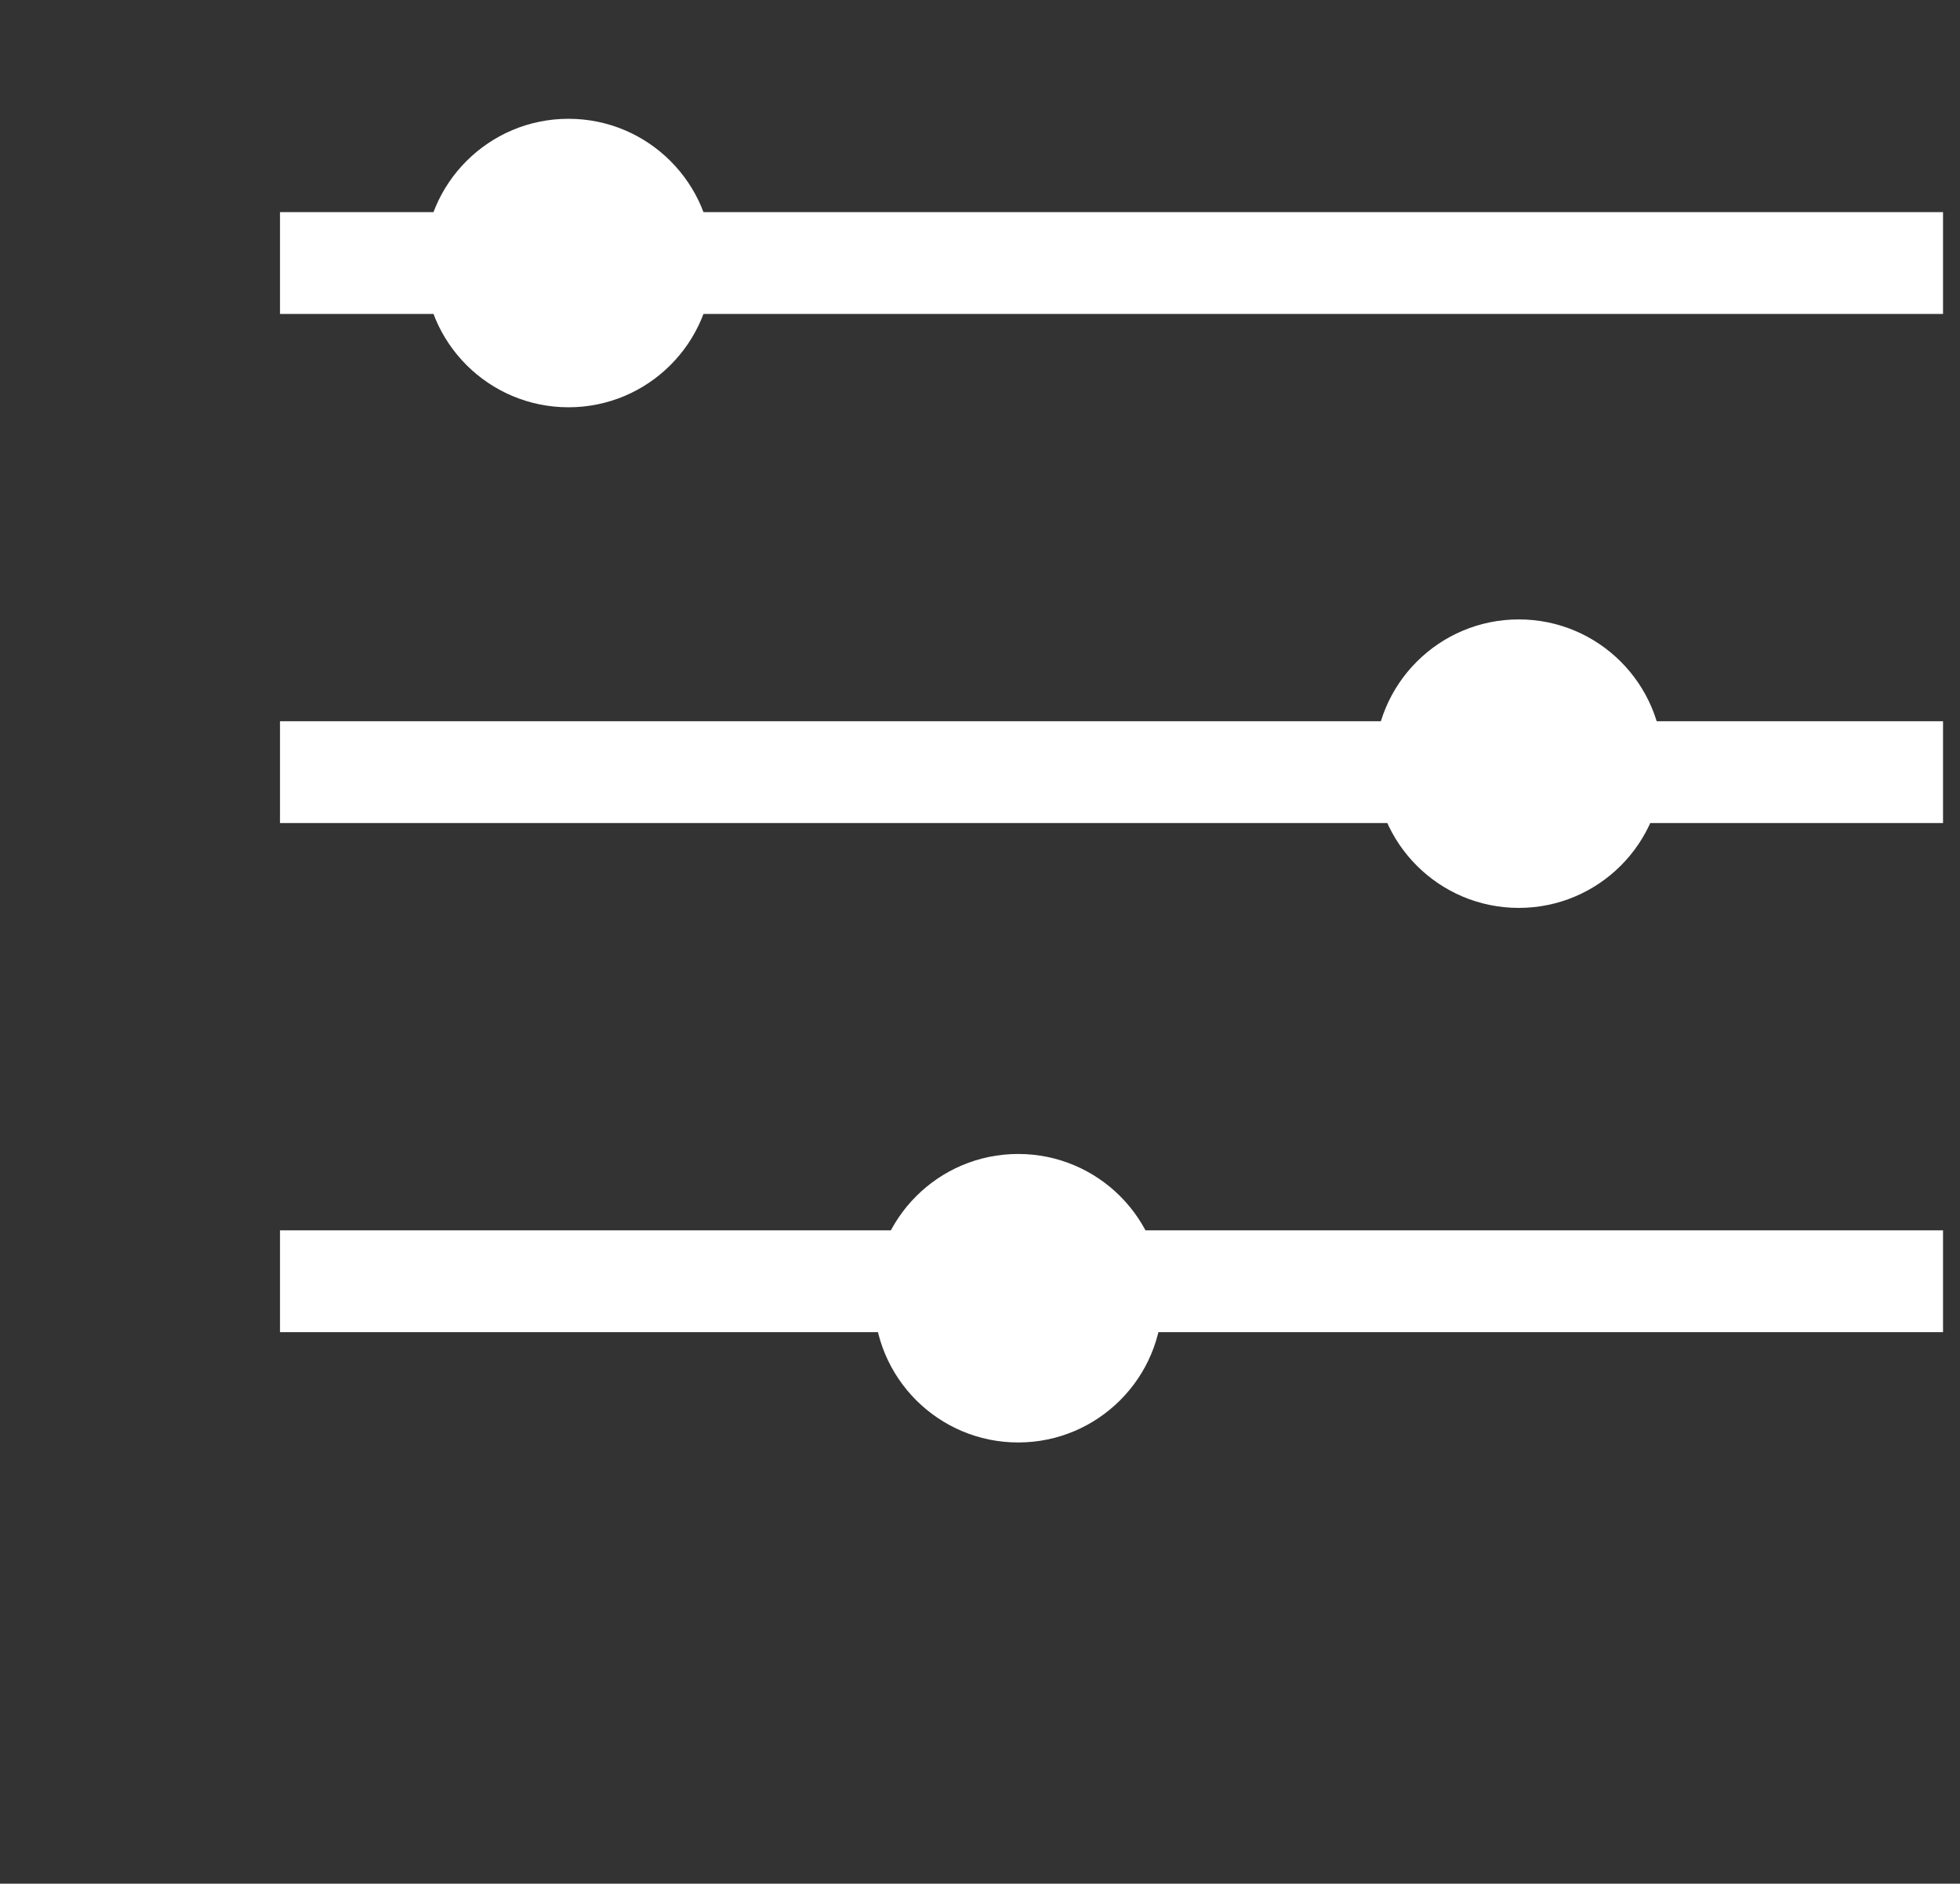 <?xml version="1.0" encoding="utf-8"?>
<!-- Generator: Adobe Illustrator 22.1.0, SVG Export Plug-In . SVG Version: 6.00 Build 0)  -->
<svg version="1.1" id="Calque_1" xmlns="http://www.w3.org/2000/svg" xmlns:xlink="http://www.w3.org/1999/xlink" x="0px" y="0px"
	 viewBox="0 0 23.1 22.2" style="enable-background:new 0 0 23.1 22.2;" xml:space="preserve">
<rect x="0" y="0" width="23.1" height="22.2" fill="#333333" stroke="none"/>
<style type="text/css">
	.st0{fill:none;stroke:#FFFFFF;stroke-width:1.2;stroke-miterlimit:10;}
	.st1{fill:#FFFFFF;}
</style>
<line class="st0" x1="3.3" y1="3.1" x2="22.9" y2="3.1"/>
<line class="st0" x1="3.3" y1="9.1" x2="22.9" y2="9.1"/>
<line class="st0" x1="3.3" y1="15.1" x2="22.9" y2="15.1"/>
<circle class="st1" cx="6.7" cy="3.1" r="1.7"/>
<circle class="st1" cx="17.9" cy="9" r="1.7"/>
<circle class="st1" cx="12" cy="15.3" r="1.7"/>
</svg>
